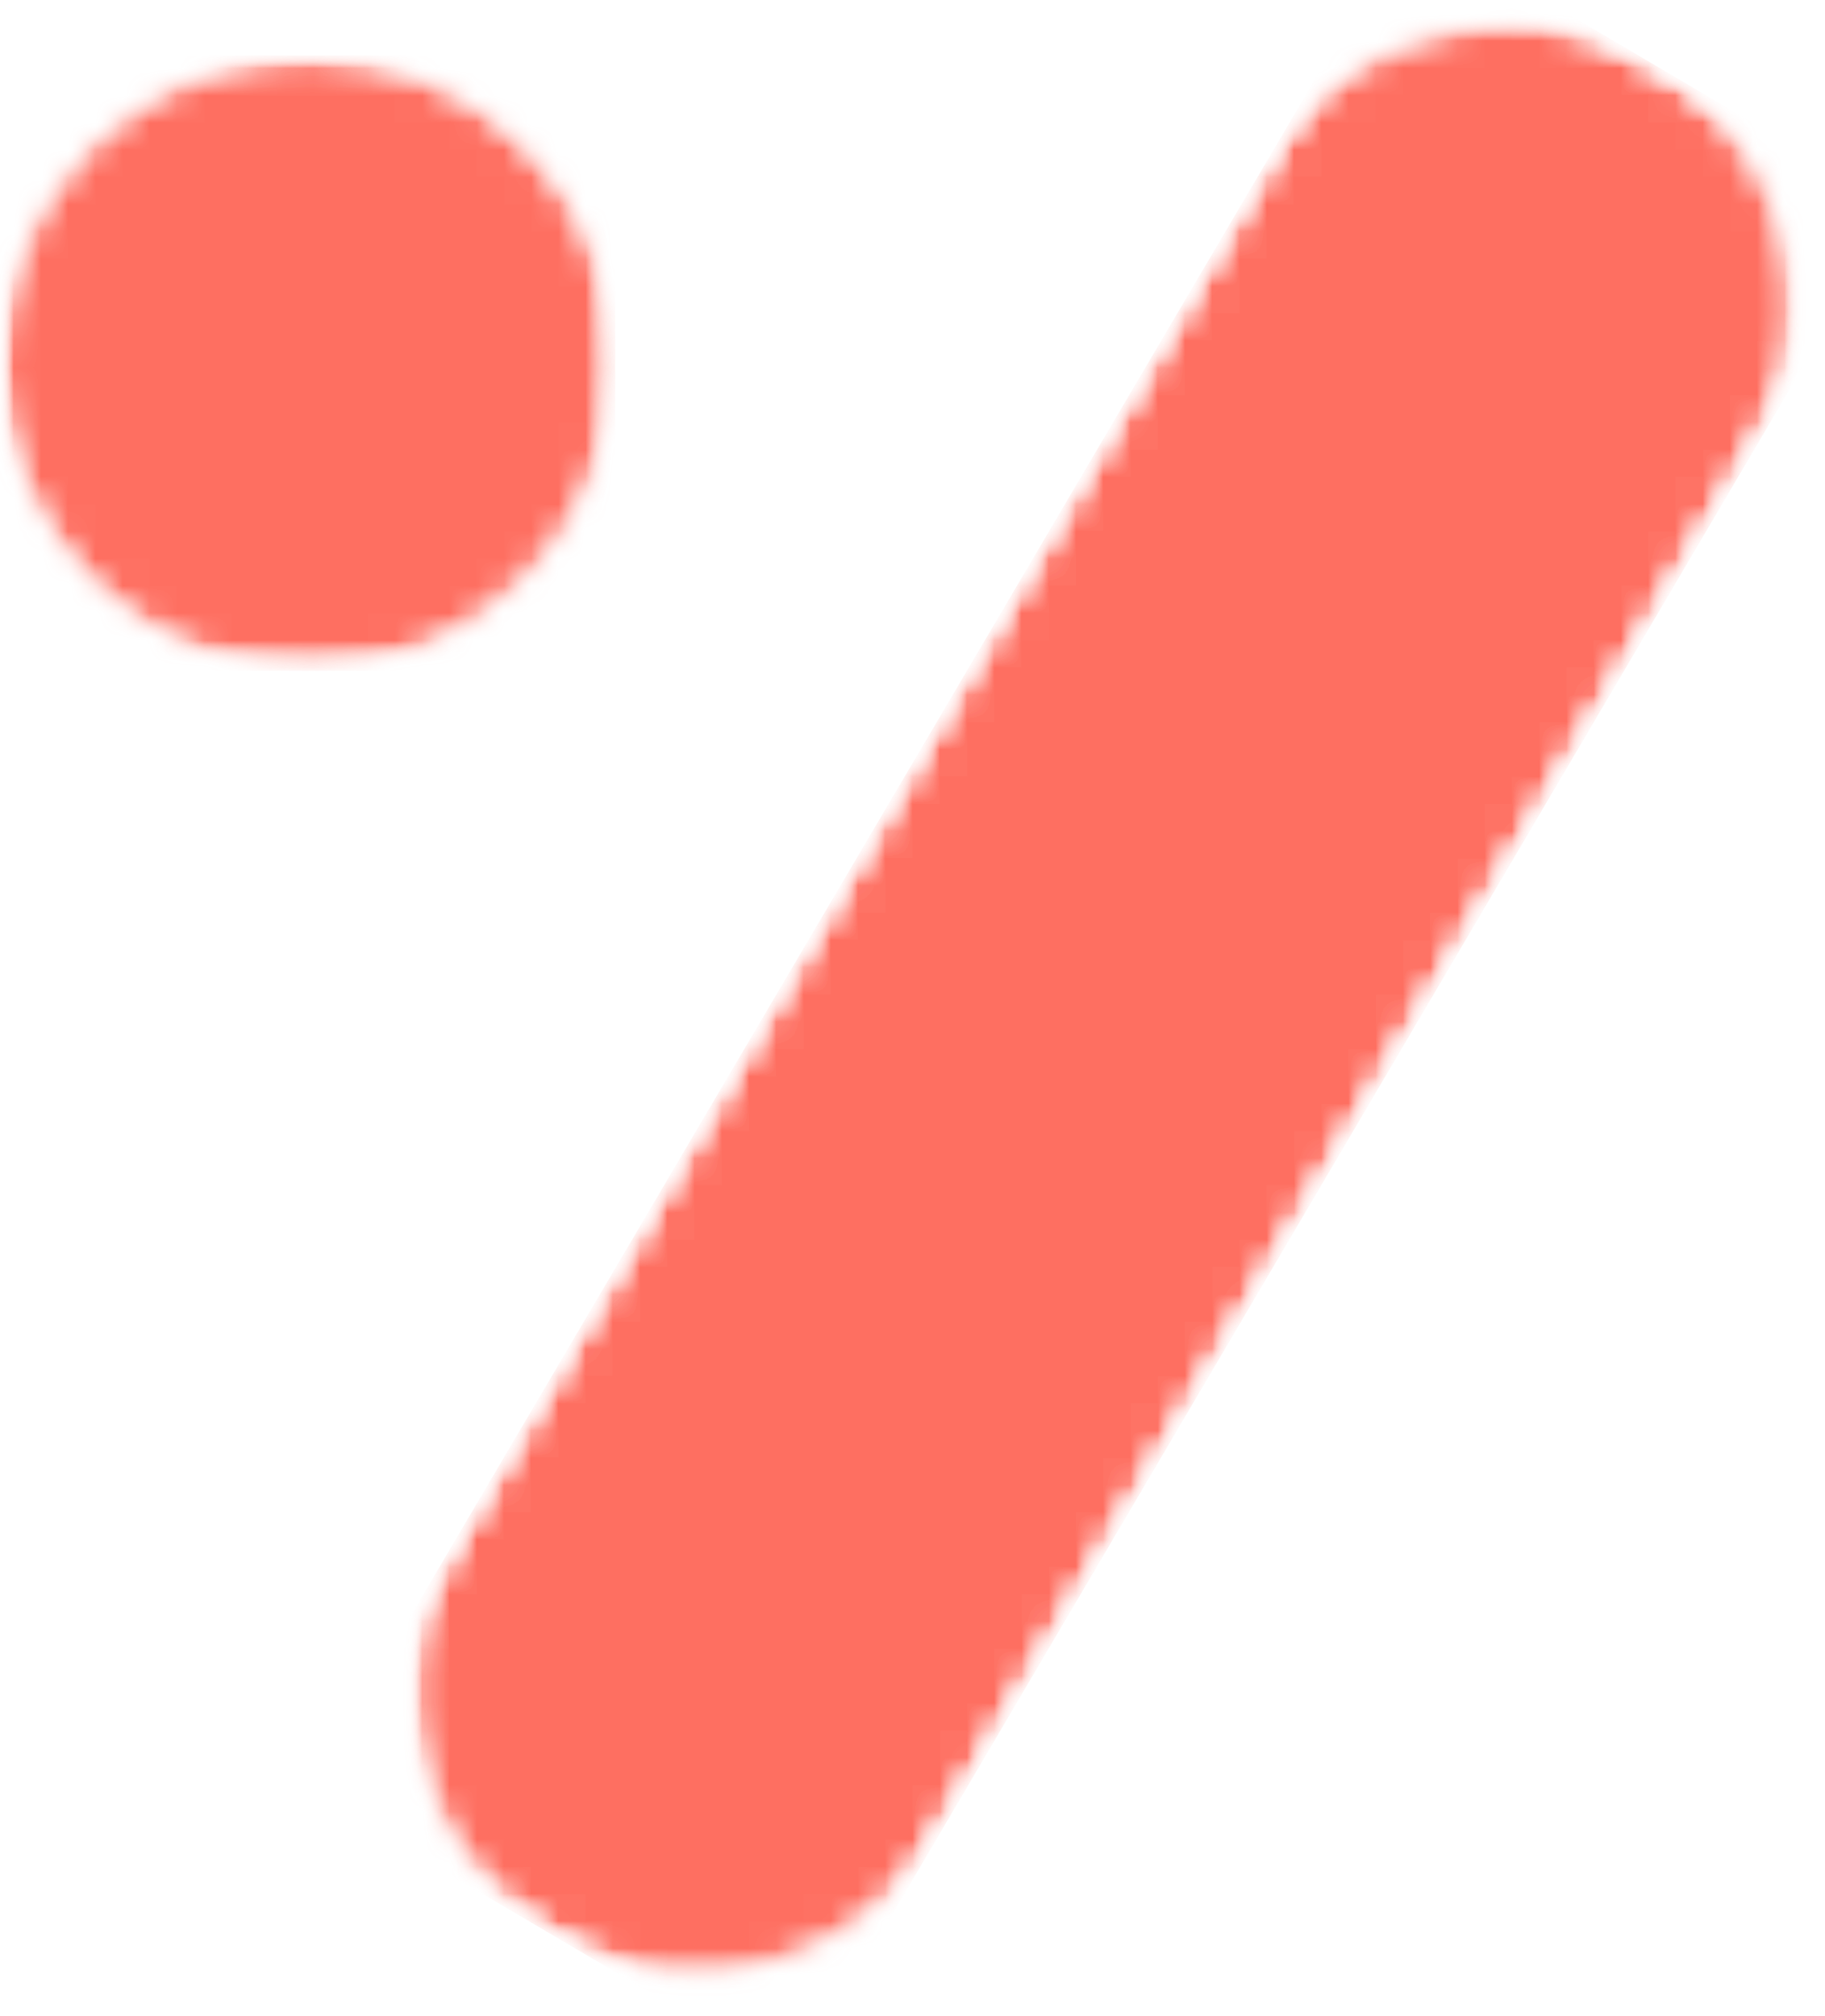 <svg xmlns="http://www.w3.org/2000/svg" width="67" height="74" fill="none"><mask id="a" width="52" height="74" x="15" y="0" maskUnits="userSpaceOnUse" style="mask-type:luminance"><path fill="#fff" d="M15.05 0h51.21v73.352H15.05V0Z"/></mask><g mask="url(#a)"><mask id="b" width="59" height="80" x="11" y="-3" maskUnits="userSpaceOnUse" style="mask-type:luminance"><path fill="#fff" d="M51.714-2.93 69.631 7.616 29.17 76.352 11.253 65.804 51.714-2.93Z"/></mask><g mask="url(#b)"><mask id="c" width="51" height="73" x="15" y="0" maskUnits="userSpaceOnUse" style="mask-type:luminance"><path fill="#fff" d="M60.673 2.34a10.422 10.422 0 0 1 4.79 6.353c.692 2.67.292 5.503-1.108 7.882l-29.87 50.748a10.402 10.402 0 0 1-14.234 3.688 10.402 10.402 0 0 1-3.687-14.235L46.439 6.027a10.387 10.387 0 0 1 6.352-4.79 10.392 10.392 0 0 1 7.882 1.103Z"/></mask><g mask="url(#c)"><mask id="d" width="52" height="75" x="15" y="-1" maskUnits="userSpaceOnUse" style="mask-type:luminance"><path fill="#fff" d="M66.259-.001H15.05v73.352h51.208V-.001Z"/></mask><g mask="url(#d)"><mask id="e" width="52" height="74" x="15" y="0" maskUnits="userSpaceOnUse" style="mask-type:luminance"><path fill="#fff" d="M15.05.389h51.21v72.74H15.05V.39Z"/></mask><g mask="url(#e)"><mask id="f" width="59" height="80" x="11" y="-3" maskUnits="userSpaceOnUse" style="mask-type:luminance"><path fill="#fff" d="M51.714-2.93 69.631 7.616 29.17 76.352 11.253 65.804 51.714-2.93Z"/></mask><g mask="url(#f)"><mask id="g" width="51" height="73" x="15" y="0" maskUnits="userSpaceOnUse" style="mask-type:luminance"><path fill="#fff" d="M60.673 2.34a10.422 10.422 0 0 1 4.79 6.353c.692 2.67.292 5.503-1.108 7.882l-29.87 50.748a10.402 10.402 0 0 1-14.234 3.688 10.402 10.402 0 0 1-3.687-14.235L46.439 6.027a10.387 10.387 0 0 1 6.352-4.79 10.392 10.392 0 0 1 7.882 1.103Z"/></mask><g mask="url(#g)"><path fill="#FE6F61" d="M51.715-2.93 69.632 7.616 29.215 76.282 11.293 65.734 51.715-2.93Z"/></g></g></g></g></g></g></g><mask id="h" width="23" height="23" x="0" y="2" maskUnits="userSpaceOnUse" style="mask-type:luminance"><path fill="#fff" d="M0 2.032h22.587V24.62H0V2.032Z"/></mask><g mask="url(#h)"><mask id="i" width="23" height="23" x="0" y="2" maskUnits="userSpaceOnUse" style="mask-type:luminance"><path fill="#fff" d="M11.294 2.032C5.054 2.032 0 7.092 0 13.326c0 6.239 5.055 11.293 11.294 11.293 6.233 0 11.293-5.054 11.293-11.293 0-6.234-5.06-11.294-11.293-11.294Z"/></mask><g mask="url(#i)"><mask id="j" width="25" height="24" x="-1" y="1" maskUnits="userSpaceOnUse" style="mask-type:luminance"><path fill="#fff" d="M23.356 1.384H-.172v23.528h23.528V1.384Z"/></mask><g mask="url(#j)"><mask id="k" width="23" height="23" x="0" y="2" maskUnits="userSpaceOnUse" style="mask-type:luminance"><path fill="#fff" d="M0 2.032h22.587V24.62H0V2.032Z"/></mask><g mask="url(#k)"><mask id="l" width="23" height="23" x="0" y="2" maskUnits="userSpaceOnUse" style="mask-type:luminance"><path fill="#fff" d="M11.294 2.032C5.054 2.032 0 7.092 0 13.326c0 6.239 5.055 11.293 11.294 11.293 6.233 0 11.293-5.054 11.293-11.293 0-6.234-5.06-11.294-11.293-11.294Z"/></mask><g mask="url(#l)"><path fill="#FE6F61" d="M0 2.032h22.587V24.62H0V2.032Z"/></g></g></g></g></g></svg>